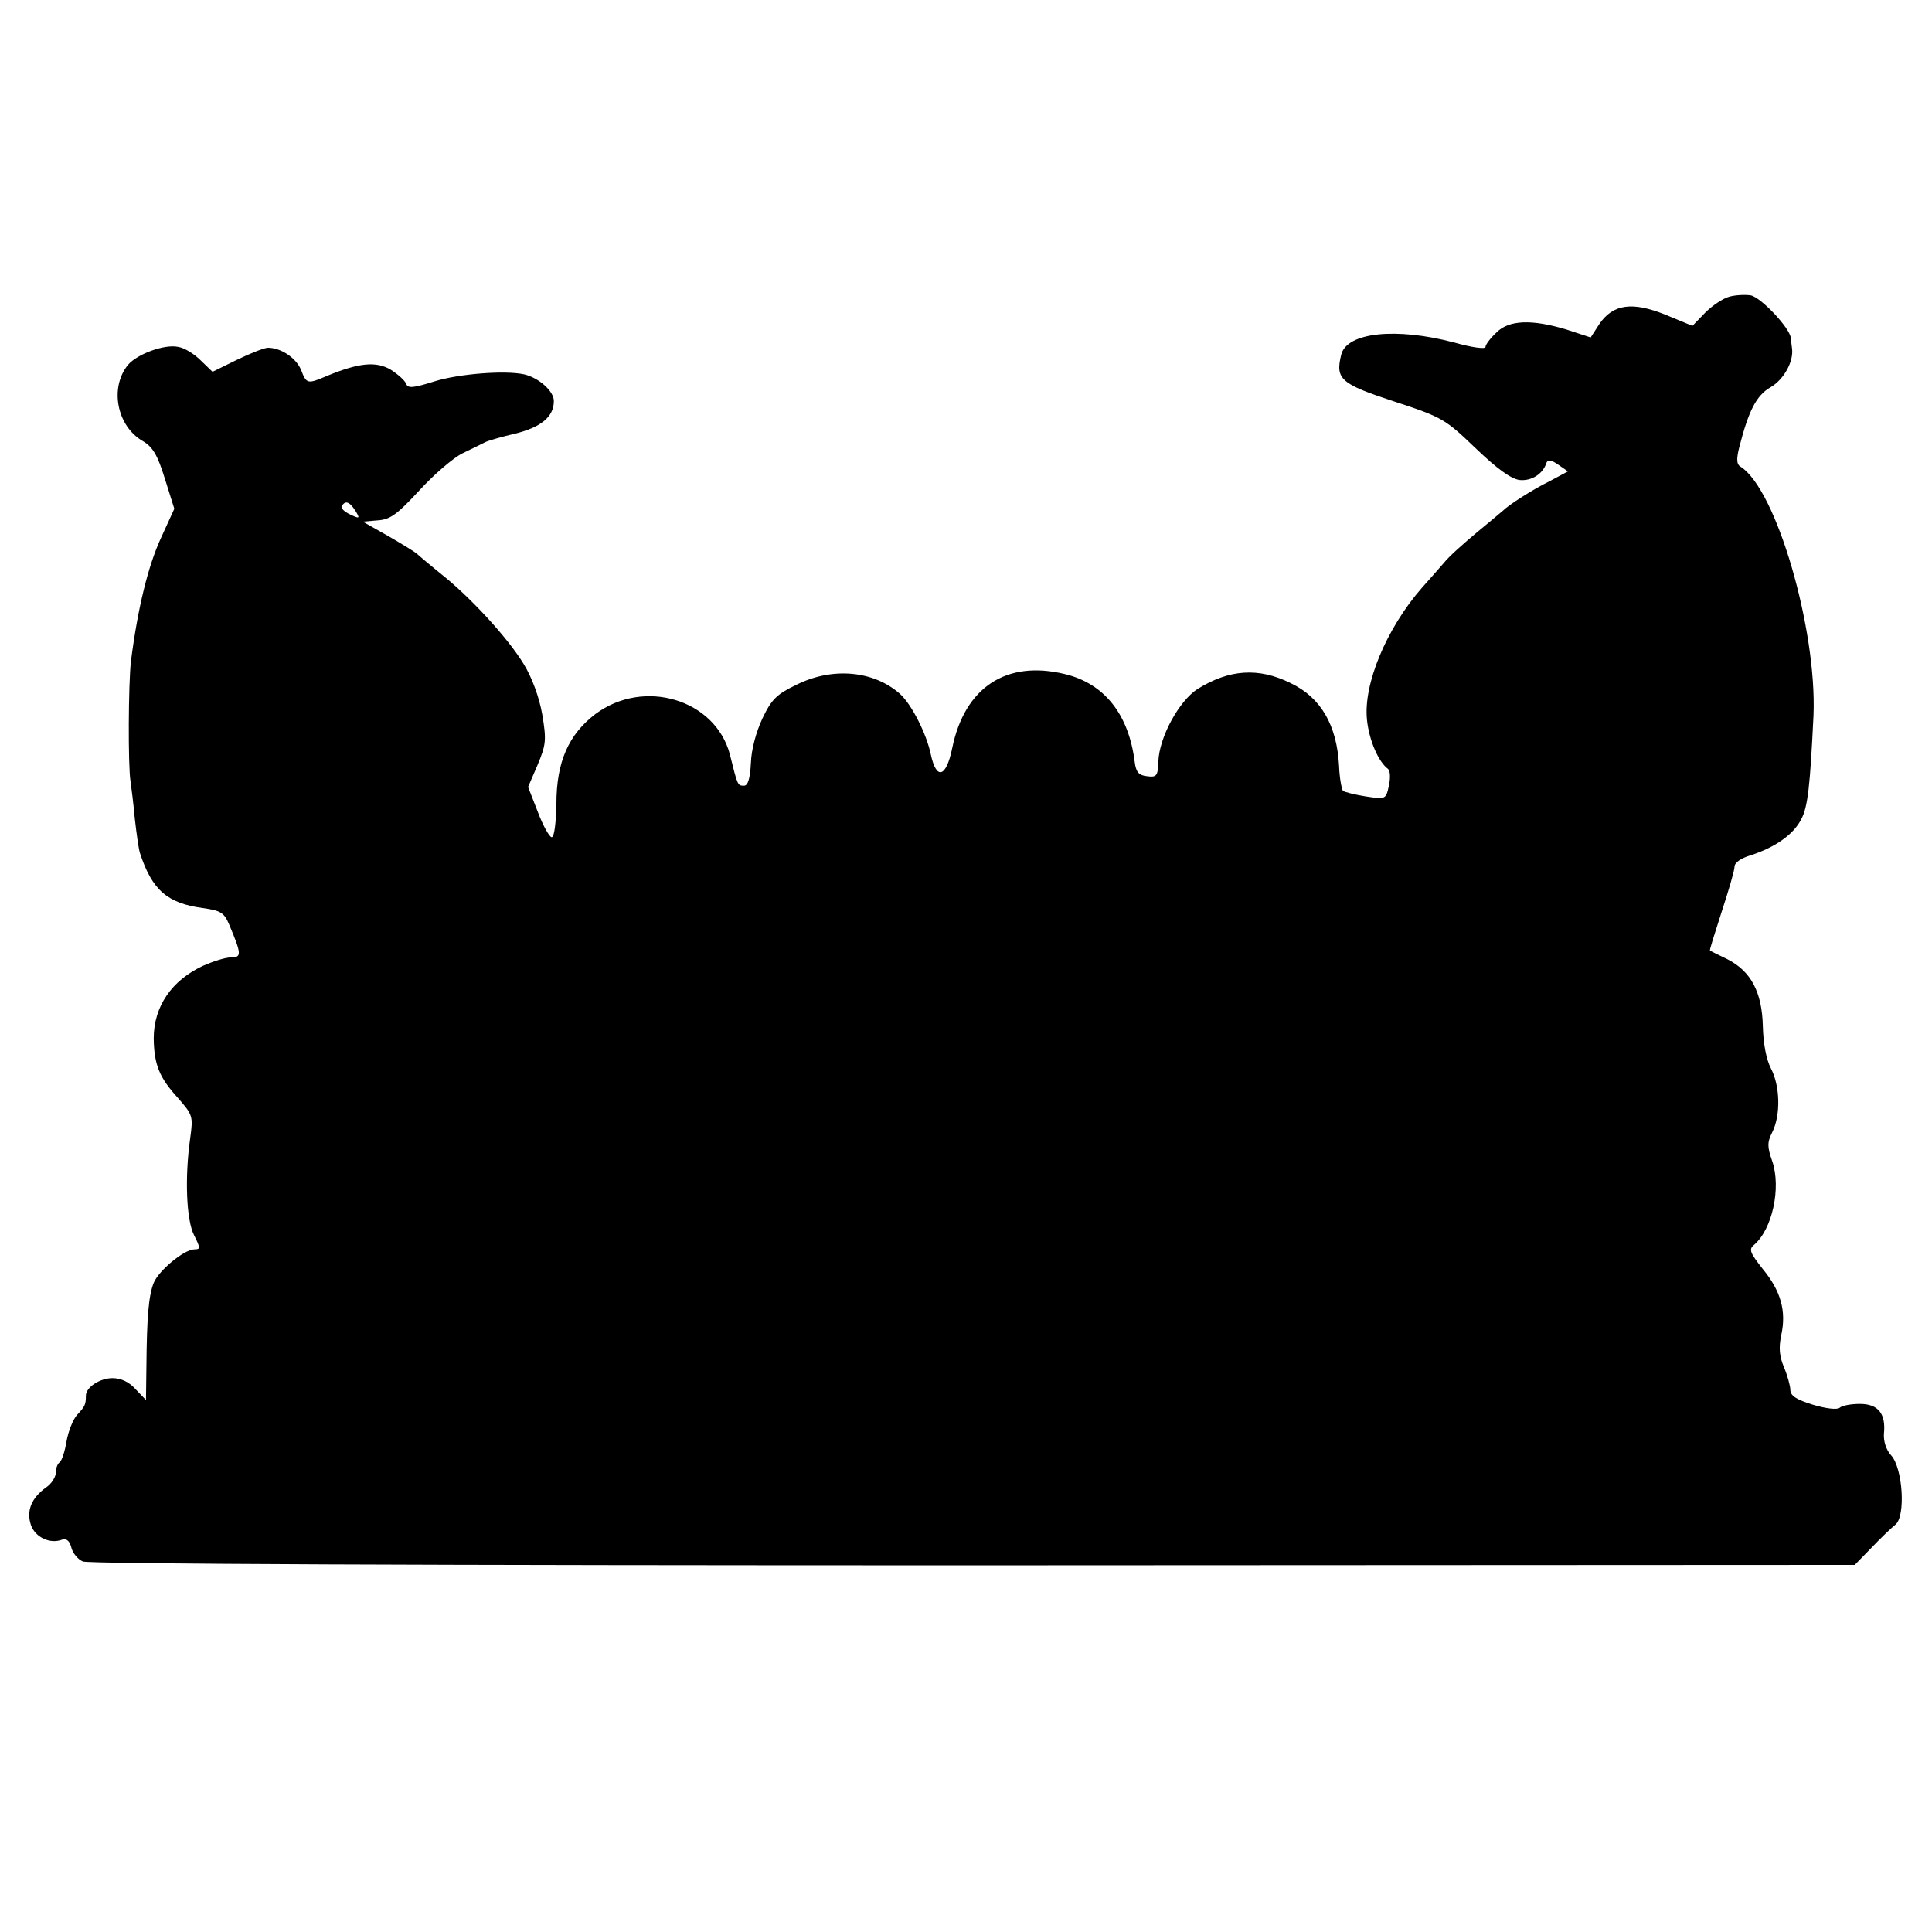 <?xml version="1.0" standalone="no"?>
<!DOCTYPE svg PUBLIC "-//W3C//DTD SVG 20010904//EN"
 "http://www.w3.org/TR/2001/REC-SVG-20010904/DTD/svg10.dtd">
<svg version="1.0" xmlns="http://www.w3.org/2000/svg"
 width="450pt" height="450pt" viewBox="0 0 450 450"
 preserveAspectRatio="xMidYMid meet">
<g transform="translate(0,450) scale(0.1,-0.1)"
fill="#000000" stroke="none">
<path d="M4028 3809 c-15 -4 -40 -21 -56 -37 l-30 -31 -63 26 c-77 31 -122 25
-154 -22 l-20 -31 -55 18 c-82 25 -136 23 -165 -7 -14 -13 -25 -28 -25 -33 0
-6 -33 -1 -72 10 -136 36 -251 24 -264 -28 -14 -57 -2 -68 123 -109 113 -37
119 -41 190 -109 50 -48 82 -71 102 -74 28 -3 55 14 63 40 3 8 11 7 27 -4 l23
-16 -43 -23 c-39 -19 -95 -55 -109 -69 -3 -3 -30 -25 -60 -50 -30 -25 -65 -56
-76 -70 -12 -14 -35 -40 -52 -59 -83 -95 -137 -225 -128 -308 5 -48 27 -98 49
-114 5 -4 6 -21 2 -39 -7 -32 -7 -32 -54 -25 -25 4 -49 10 -53 13 -3 4 -8 30
-9 57 -5 96 -42 160 -113 194 -75 37 -143 32 -217 -14 -43 -28 -89 -112 -91
-169 -1 -33 -4 -37 -26 -34 -20 2 -26 10 -29 33 -14 112 -71 183 -163 205
-136 33 -233 -31 -262 -172 -14 -69 -37 -76 -50 -15 -10 48 -45 117 -72 141
-61 54 -157 63 -241 21 -46 -22 -58 -34 -79 -78 -15 -32 -26 -73 -27 -104 -2
-37 -7 -53 -16 -53 -15 0 -15 0 -33 73 -34 128 -200 178 -313 94 -63 -48 -91
-112 -91 -209 -1 -46 -5 -78 -11 -78 -5 0 -20 26 -32 58 l-23 59 22 51 c20 48
21 58 11 118 -7 40 -24 86 -43 117 -37 61 -125 157 -195 212 -27 22 -52 43
-55 46 -3 3 -32 21 -65 40 l-60 34 35 3 c30 2 46 15 97 70 34 37 78 75 100 86
21 10 45 22 53 26 8 4 40 13 70 20 60 15 90 39 90 76 0 23 -35 54 -69 62 -46
10 -153 1 -208 -16 -51 -16 -63 -17 -67 -6 -3 8 -19 22 -36 33 -34 20 -74 16
-147 -14 -47 -20 -49 -20 -62 14 -12 28 -47 51 -77 51 -8 0 -41 -13 -72 -28
l-57 -28 -28 27 c-15 15 -38 29 -52 31 -32 7 -96 -17 -117 -42 -43 -53 -26
-142 34 -177 24 -14 35 -33 52 -88 l22 -70 -32 -70 c-29 -64 -53 -160 -69
-285 -6 -52 -7 -243 -1 -280 2 -14 7 -53 10 -87 4 -35 9 -71 12 -80 28 -86 64
-117 146 -128 43 -6 50 -11 62 -39 29 -69 29 -76 4 -76 -13 0 -41 -9 -64 -19
-74 -34 -116 -95 -116 -170 1 -61 13 -91 57 -139 34 -39 35 -42 28 -93 -13
-92 -9 -191 9 -226 15 -30 15 -33 1 -33 -24 0 -83 -49 -95 -78 -12 -30 -16
-81 -17 -195 l-1 -78 -24 25 c-15 17 -34 26 -54 26 -29 0 -62 -21 -62 -41 0
-20 -2 -25 -20 -44 -10 -11 -21 -39 -25 -62 -4 -24 -11 -45 -16 -49 -5 -3 -9
-14 -9 -24 0 -10 -10 -26 -22 -34 -35 -25 -47 -55 -36 -88 10 -29 45 -45 73
-34 10 3 17 -3 21 -18 3 -13 15 -28 27 -33 14 -6 812 -9 2074 -9 l2053 1 39
40 c21 22 46 46 56 54 24 20 17 131 -10 161 -12 13 -18 33 -17 50 5 47 -13 70
-56 70 -21 0 -42 -4 -47 -9 -6 -5 -32 -2 -62 7 -39 12 -53 21 -53 35 0 9 -7
34 -15 53 -11 26 -12 46 -6 75 12 55 -1 102 -43 153 -30 38 -33 46 -21 56 43
36 64 133 43 195 -12 34 -12 44 0 68 20 40 18 108 -3 148 -11 21 -18 58 -19
99 -2 80 -28 128 -83 156 -21 10 -39 19 -40 20 -2 0 11 40 27 90 16 49 30 96
30 105 0 10 15 20 38 27 56 18 99 48 117 83 16 29 21 79 29 243 8 201 -87 527
-170 579 -9 5 -10 17 -3 45 22 86 40 121 73 140 31 18 54 60 50 90 -1 6 -2 18
-3 25 -2 23 -69 94 -93 99 -13 2 -35 1 -50 -3z m-3200 -499 c11 -18 10 -19
-13 -8 -13 6 -22 15 -19 19 8 14 18 11 32 -11z"/>
</g>
</svg>
